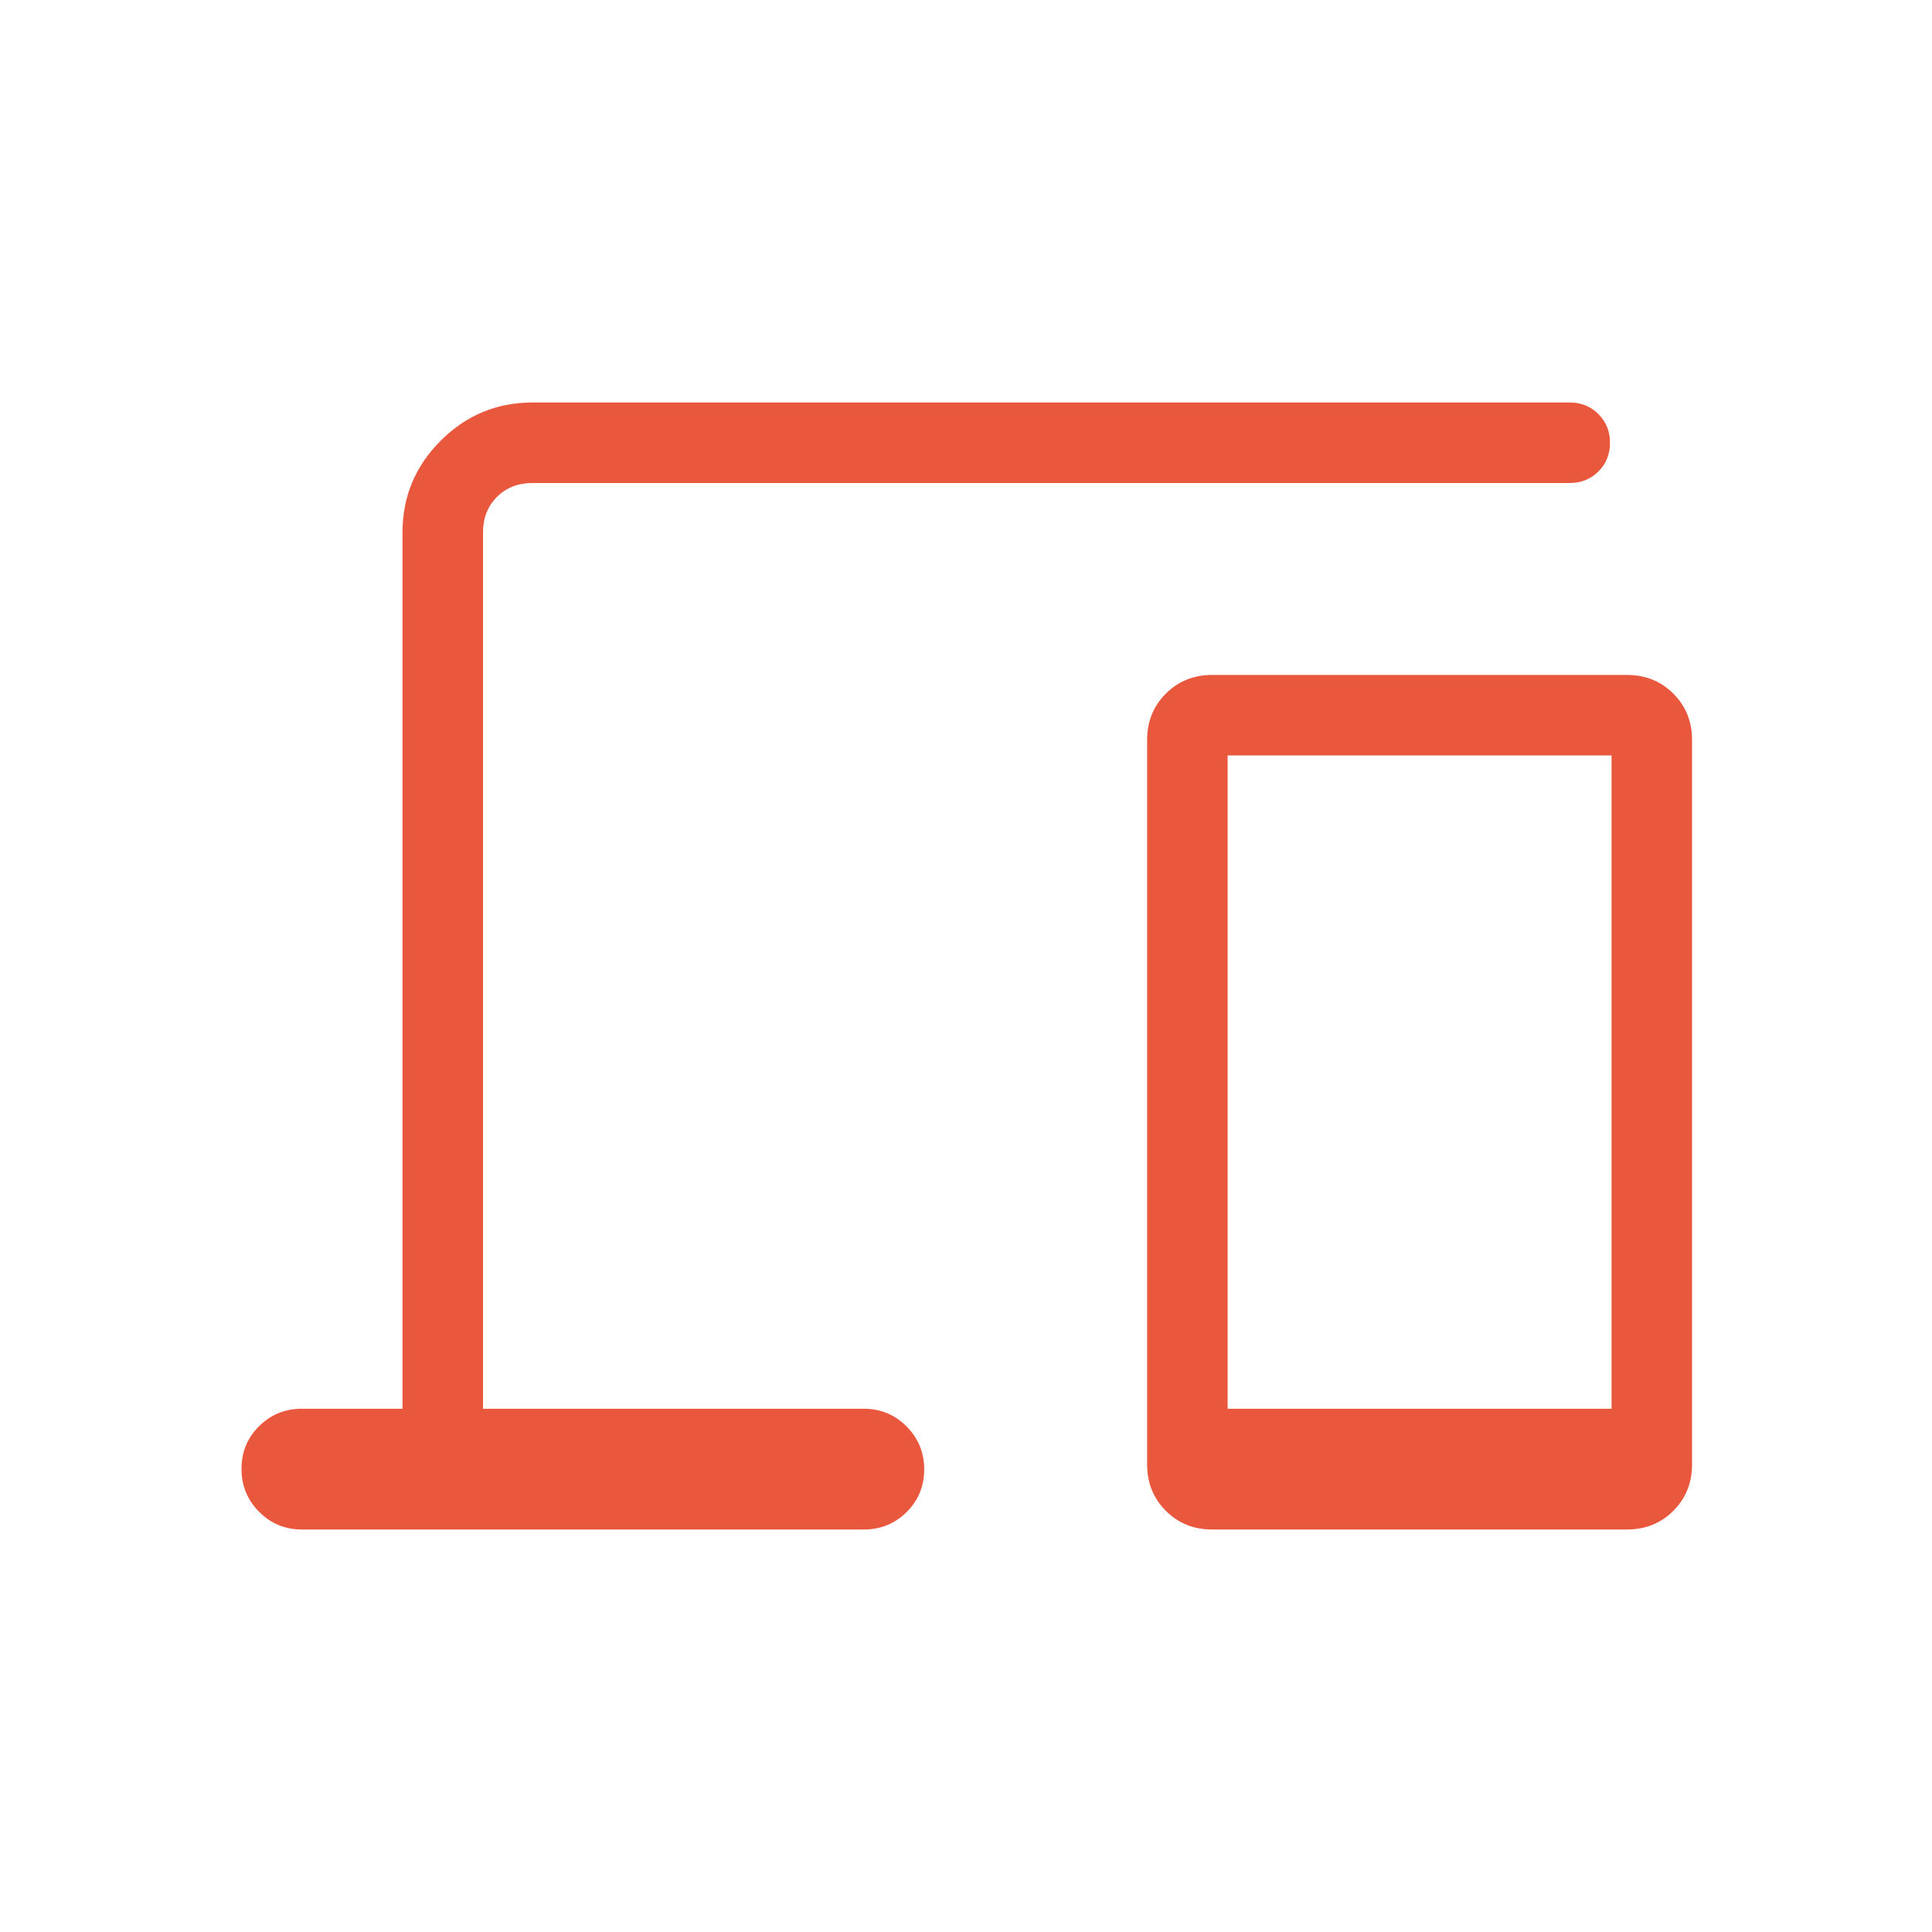 <?xml version="1.0" encoding="UTF-8"?>
<svg xmlns="http://www.w3.org/2000/svg" height="24px" viewBox="0 -960 960 960" width="24px" fill="#e9573d">
  <path d="M150-200q-12.5 0-21.25-8.79T120-230.14q0-12.55 8.75-21.21Q137.5-260 150-260h50v-435.38q0-26.66 18.98-45.64T264.62-760H780q8.5 0 14.25 5.76t5.75 14.27q0 8.51-5.75 14.24T780-720H264.62q-10.77 0-17.7 6.92-6.92 6.93-6.92 17.7V-260h189.23q12.5 0 21.25 8.79t8.75 21.35q0 12.55-8.75 21.21-8.75 8.65-21.25 8.65H150Zm452.31 0q-13.73 0-23.02-9.29T570-232.31v-360q0-13.73 9.29-23.02t23.02-9.29h206.15q13.73 0 23.02 9.29t9.29 23.02v360q0 13.73-9.29 23.02T808.46-200H602.31Zm7.69-60h190.77v-324.62H610V-260Zm0 0h190.77H610Z"></path>
</svg>
